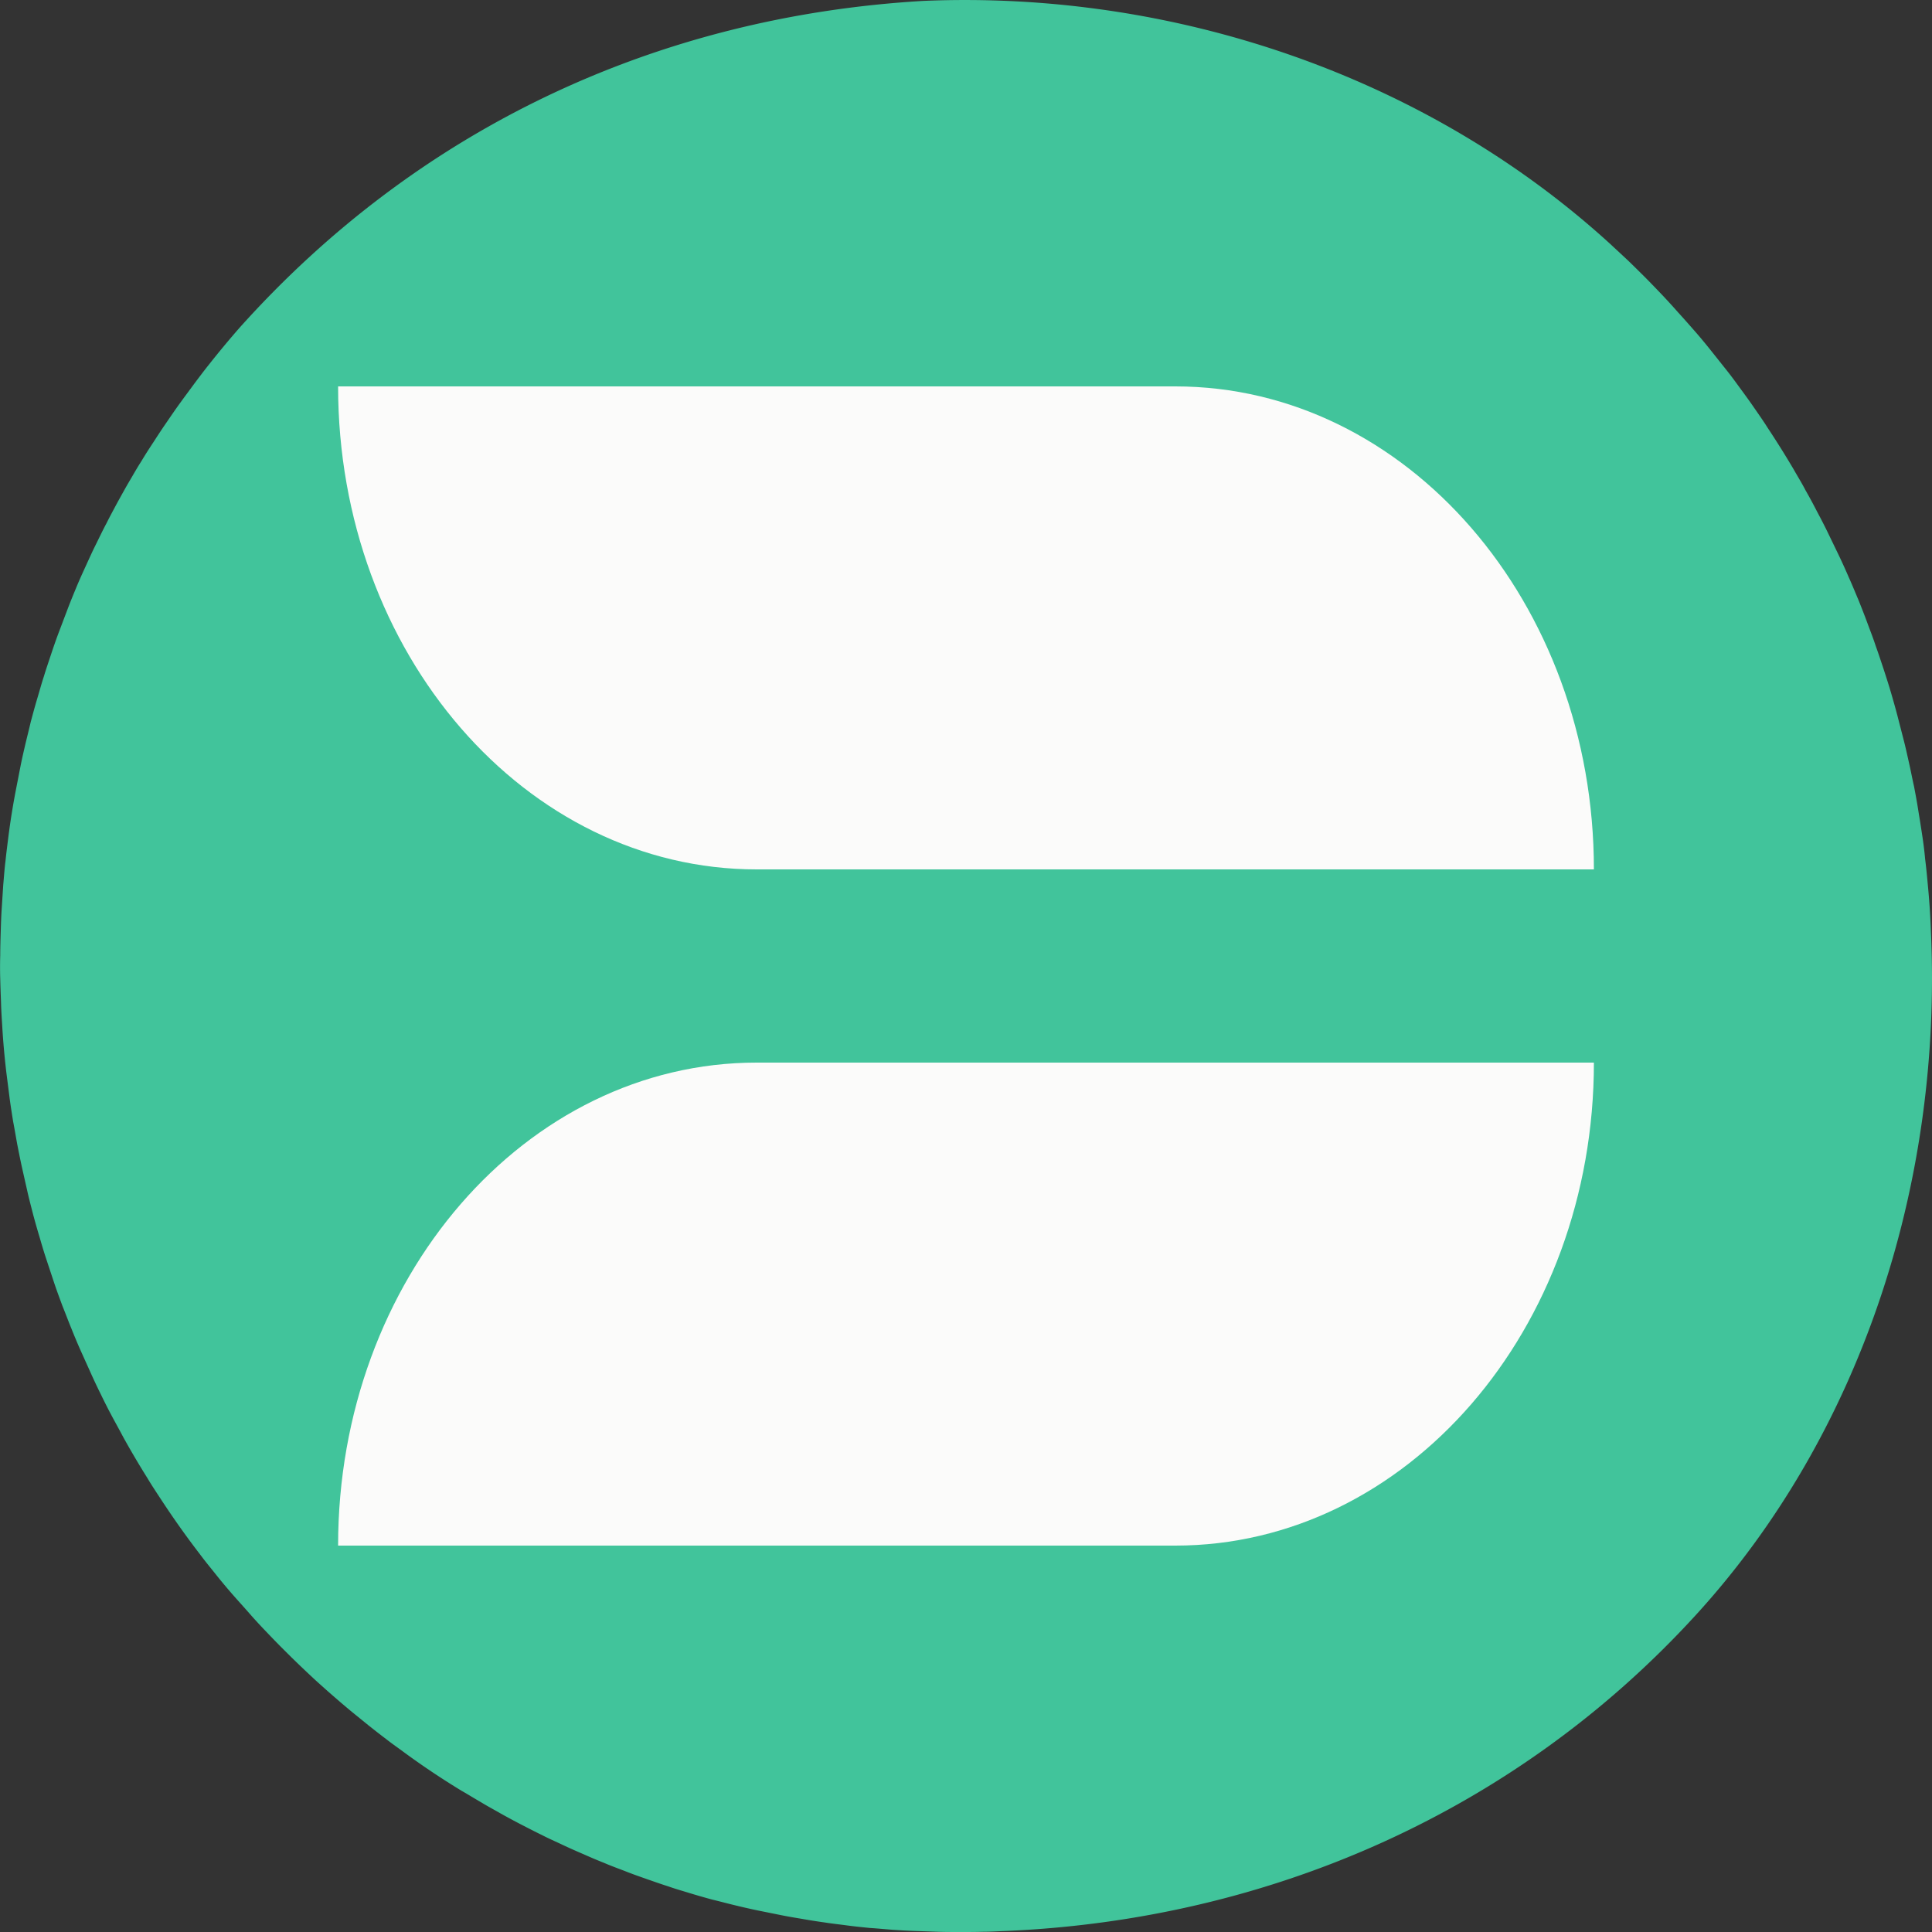 <svg width="32" height="32" fill="none" xmlns="http://www.w3.org/2000/svg"><rect width="100%" height="100%" fill="#333333" stroke="none"/><g clip-path="url(#a)"><path d="M15.29.015c4.119-.176 8.307 1.226 11.371 4.017l.297.276c.096.092.192.188.289.284.096.097.188.193.28.289.091.096.183.197.271.297.092.1.18.201.268.301.088.1.175.205.259.31l.25.314c.084.104.164.213.243.322.08.109.16.218.234.326.076.11.155.222.226.335a15.66 15.66 0 0 1 .427.682c.066.117.137.23.2.352.067.117.13.234.192.355.063.118.126.239.184.36l.176.364c.058.122.113.243.167.369.055.12.105.246.159.372.05.126.1.251.146.377.046.125.096.25.138.38.046.126.088.256.13.381.042.13.083.255.121.385.038.13.075.26.109.39l.1.388c.034.13.063.264.092.394.03.13.054.263.084.393.025.134.05.264.07.397.022.134.043.264.063.398.021.134.038.268.05.402.017.134.03.268.042.401a12.86 12.86 0 0 1 .054.803c.189 4.093-1.115 8.286-3.904 11.332-2.968 3.243-7.052 5.034-11.416 5.222-.125.004-.25.013-.376.013-.126.004-.251.004-.376.004-.126 0-.251 0-.377-.004l-.376-.013c-.125-.004-.25-.012-.376-.02-.126-.01-.25-.022-.376-.03-.126-.013-.251-.025-.377-.042-.125-.017-.25-.03-.376-.05a9.845 9.845 0 0 1-.372-.059c-.121-.02-.246-.041-.372-.067l-.372-.075a11.588 11.588 0 0 1-.368-.084c-.121-.029-.242-.062-.368-.092a11.75 11.75 0 0 1-.363-.104c-.122-.038-.243-.071-.36-.113-.121-.038-.238-.08-.36-.122-.116-.041-.238-.083-.355-.13-.117-.045-.234-.087-.35-.137a8.598 8.598 0 0 1-.348-.147c-.117-.05-.23-.1-.347-.155-.113-.054-.23-.104-.343-.163-.112-.054-.225-.113-.338-.171a13.313 13.313 0 0 1-.335-.18c-.108-.063-.221-.122-.33-.189-.108-.062-.217-.13-.326-.192a13.26 13.26 0 0 1-.94-.628c-.1-.075-.205-.146-.306-.226-.1-.075-.2-.154-.296-.23l-.293-.238a18.384 18.384 0 0 1-.585-.51c-.096-.089-.193-.18-.289-.273-.096-.092-.188-.184-.284-.28-.092-.092-.184-.189-.276-.285a8.867 8.867 0 0 1-.267-.293c-.088-.1-.176-.196-.264-.297-.087-.1-.171-.2-.255-.305-.083-.105-.167-.205-.246-.31-.08-.105-.16-.21-.239-.318a15.092 15.092 0 0 1-.451-.653c-.071-.108-.146-.221-.213-.334a14.403 14.403 0 0 1-.402-.682c-.062-.118-.125-.23-.188-.348a9.505 9.505 0 0 1-.18-.355 9.51 9.51 0 0 1-.17-.36l-.164-.364a9.702 9.702 0 0 1-.155-.369c-.05-.12-.096-.246-.146-.368-.046-.125-.092-.247-.134-.372l-.125-.377c-.042-.125-.08-.25-.117-.38a13.095 13.095 0 0 1-.109-.381c-.033-.13-.067-.256-.096-.385l-.088-.39c-.029-.13-.054-.259-.08-.389-.024-.13-.045-.259-.07-.389-.021-.13-.042-.263-.059-.393l-.05-.393a12.703 12.703 0 0 1-.071-.79c-.008-.13-.017-.26-.02-.39-.005-.13-.01-.26-.013-.39a6.168 6.168 0 0 1 0-.393c0-.13.004-.26.008-.393.004-.13.008-.26.017-.39l.025-.388c.012-.13.02-.26.037-.39.013-.13.03-.259.046-.389A12.426 12.426 0 0 1 .26 13.1l.075-.385c.025-.13.054-.255.083-.38.03-.126.063-.256.092-.381.034-.126.067-.251.105-.377.038-.126.071-.251.113-.377.037-.125.08-.246.121-.372.042-.126.084-.247.13-.368l.138-.364c.046-.122.096-.243.146-.364.05-.122.104-.239.159-.36.054-.117.108-.239.167-.356.058-.117.113-.234.176-.351.058-.117.12-.23.183-.348.063-.113.126-.23.193-.343.067-.113.13-.226.2-.334.067-.113.138-.222.21-.331.07-.109.142-.218.217-.326.075-.11.146-.214.226-.323.075-.104.154-.209.23-.313.079-.105.158-.21.238-.31a15.768 15.768 0 0 1 .501-.603C6.922 2.128 10.877.274 15.291.015Z" fill="#41C49B"/><path d="M5.6 6.4h13.867c3.829 0 6.933 3.582 6.933 8H12.533c-3.829 0-6.933-3.582-6.933-8ZM5.6 25.6h13.867c3.829 0 6.933-3.582 6.933-8H12.533c-3.829 0-6.933 3.582-6.933 8Z" fill="#FBFBFA"/></g><defs><clipPath id="a"><path fill="#fff" d="M0 0h32v32H0z"/></clipPath></defs></svg>